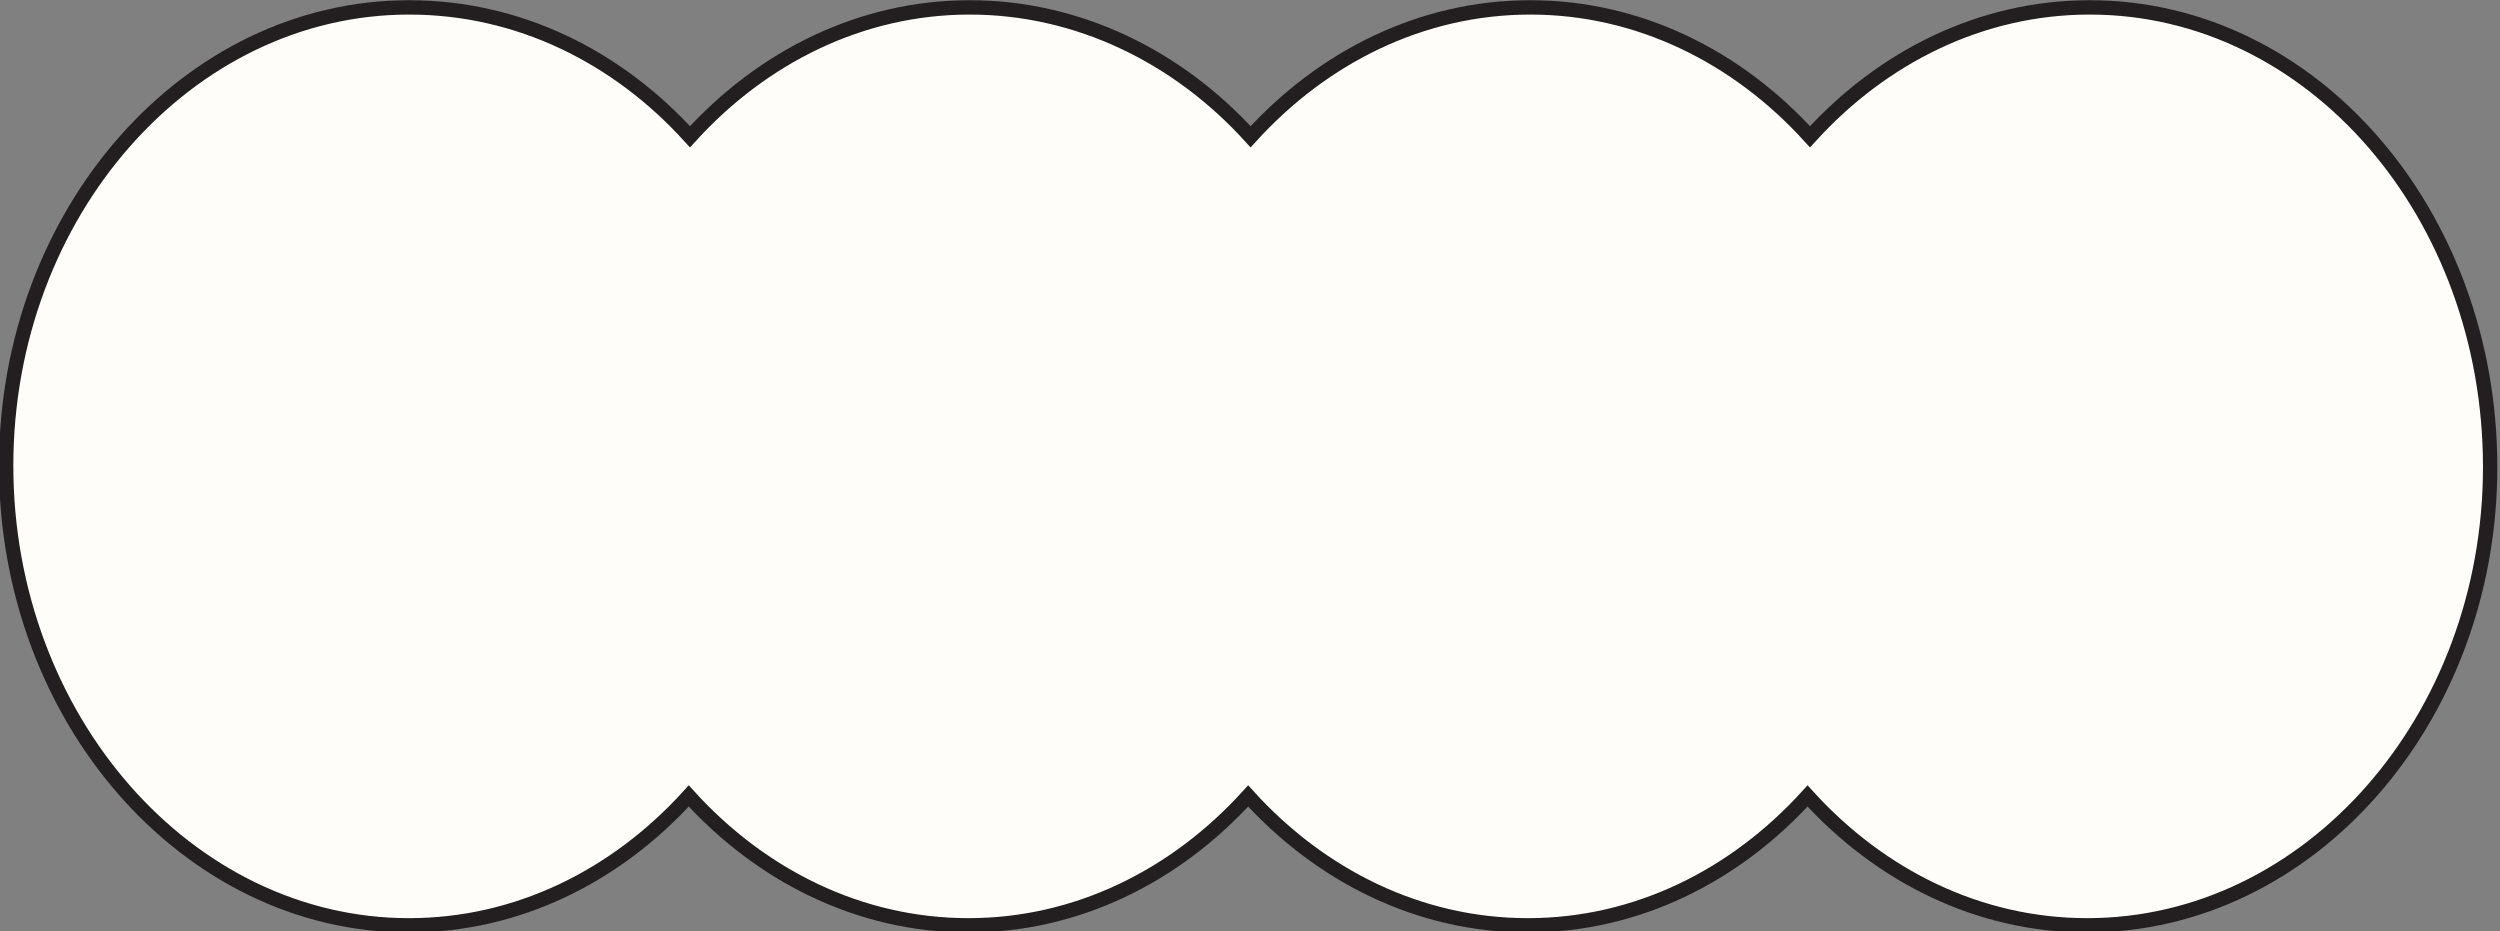 <svg version="1.1" id="Layer_1" xmlns="http://www.w3.org/2000/svg" xmlns:xlink="http://www.w3.org/1999/xlink" x="0" y="0" viewBox="0 0 202.9 75.6" xml:space="preserve"><rect x="0" y="0" width="202.9" height="75.6" fill="#808080" stroke="none"/><style/><defs><path id="SVGID_1_" d="M0 0h202.9v75.6H0z"/></defs><clipPath id="SVGID_00000023971740775324254700000003881047020258807203_"><use xlink:href="#SVGID_1_" overflow="visible"/></clipPath><path d="M33.2 75.1c8.8 0 16.8-4 22.7-10.5 5.9 6.5 13.9 10.5 22.7 10.5 8.8 0 16.8-4 22.7-10.5 5.9 6.5 13.9 10.5 22.7 10.5 8.8 0 16.8-4 22.7-10.5 5.9 6.5 13.9 10.5 22.7 10.5 18 0 32.7-16.7 32.7-37.2S187.7.6 169.6.6c-8.8 0-16.8 4-22.7 10.5C141 4.6 133 .6 124.2.6c-8.8 0-16.8 4-22.7 10.5C95.6 4.6 87.5.6 78.7.6S61.9 4.6 56 11.1C50.1 4.6 42.1.6 33.2.6 15.2.6.5 17.3.5 37.8s14.7 37.3 32.7 37.3" clip-path="url(#SVGID_00000023971740775324254700000003881047020258807203_)" fill="#fffdfa"/><path d="M33.2 75.1c8.8 0 16.8-4 22.7-10.5 5.9 6.5 13.9 10.5 22.7 10.5 8.8 0 16.8-4 22.7-10.5 5.9 6.5 13.9 10.5 22.7 10.5 8.8 0 16.8-4 22.7-10.5 5.9 6.5 13.9 10.5 22.7 10.5 18 0 32.7-16.7 32.7-37.2S187.7.6 169.6.6c-8.8 0-16.8 4-22.7 10.5C141 4.6 133 .6 124.2.6c-8.8 0-16.8 4-22.7 10.5C95.6 4.6 87.5.6 78.7.6S61.9 4.6 56 11.1C50.1 4.6 42.1.6 33.2.6 15.2.6.5 17.3.5 37.8s14.7 37.3 32.7 37.3z" clip-path="url(#SVGID_00000023971740775324254700000003881047020258807203_)" fill="none" stroke="#231f20" stroke-width="1.165" stroke-miterlimit="10"/></svg>